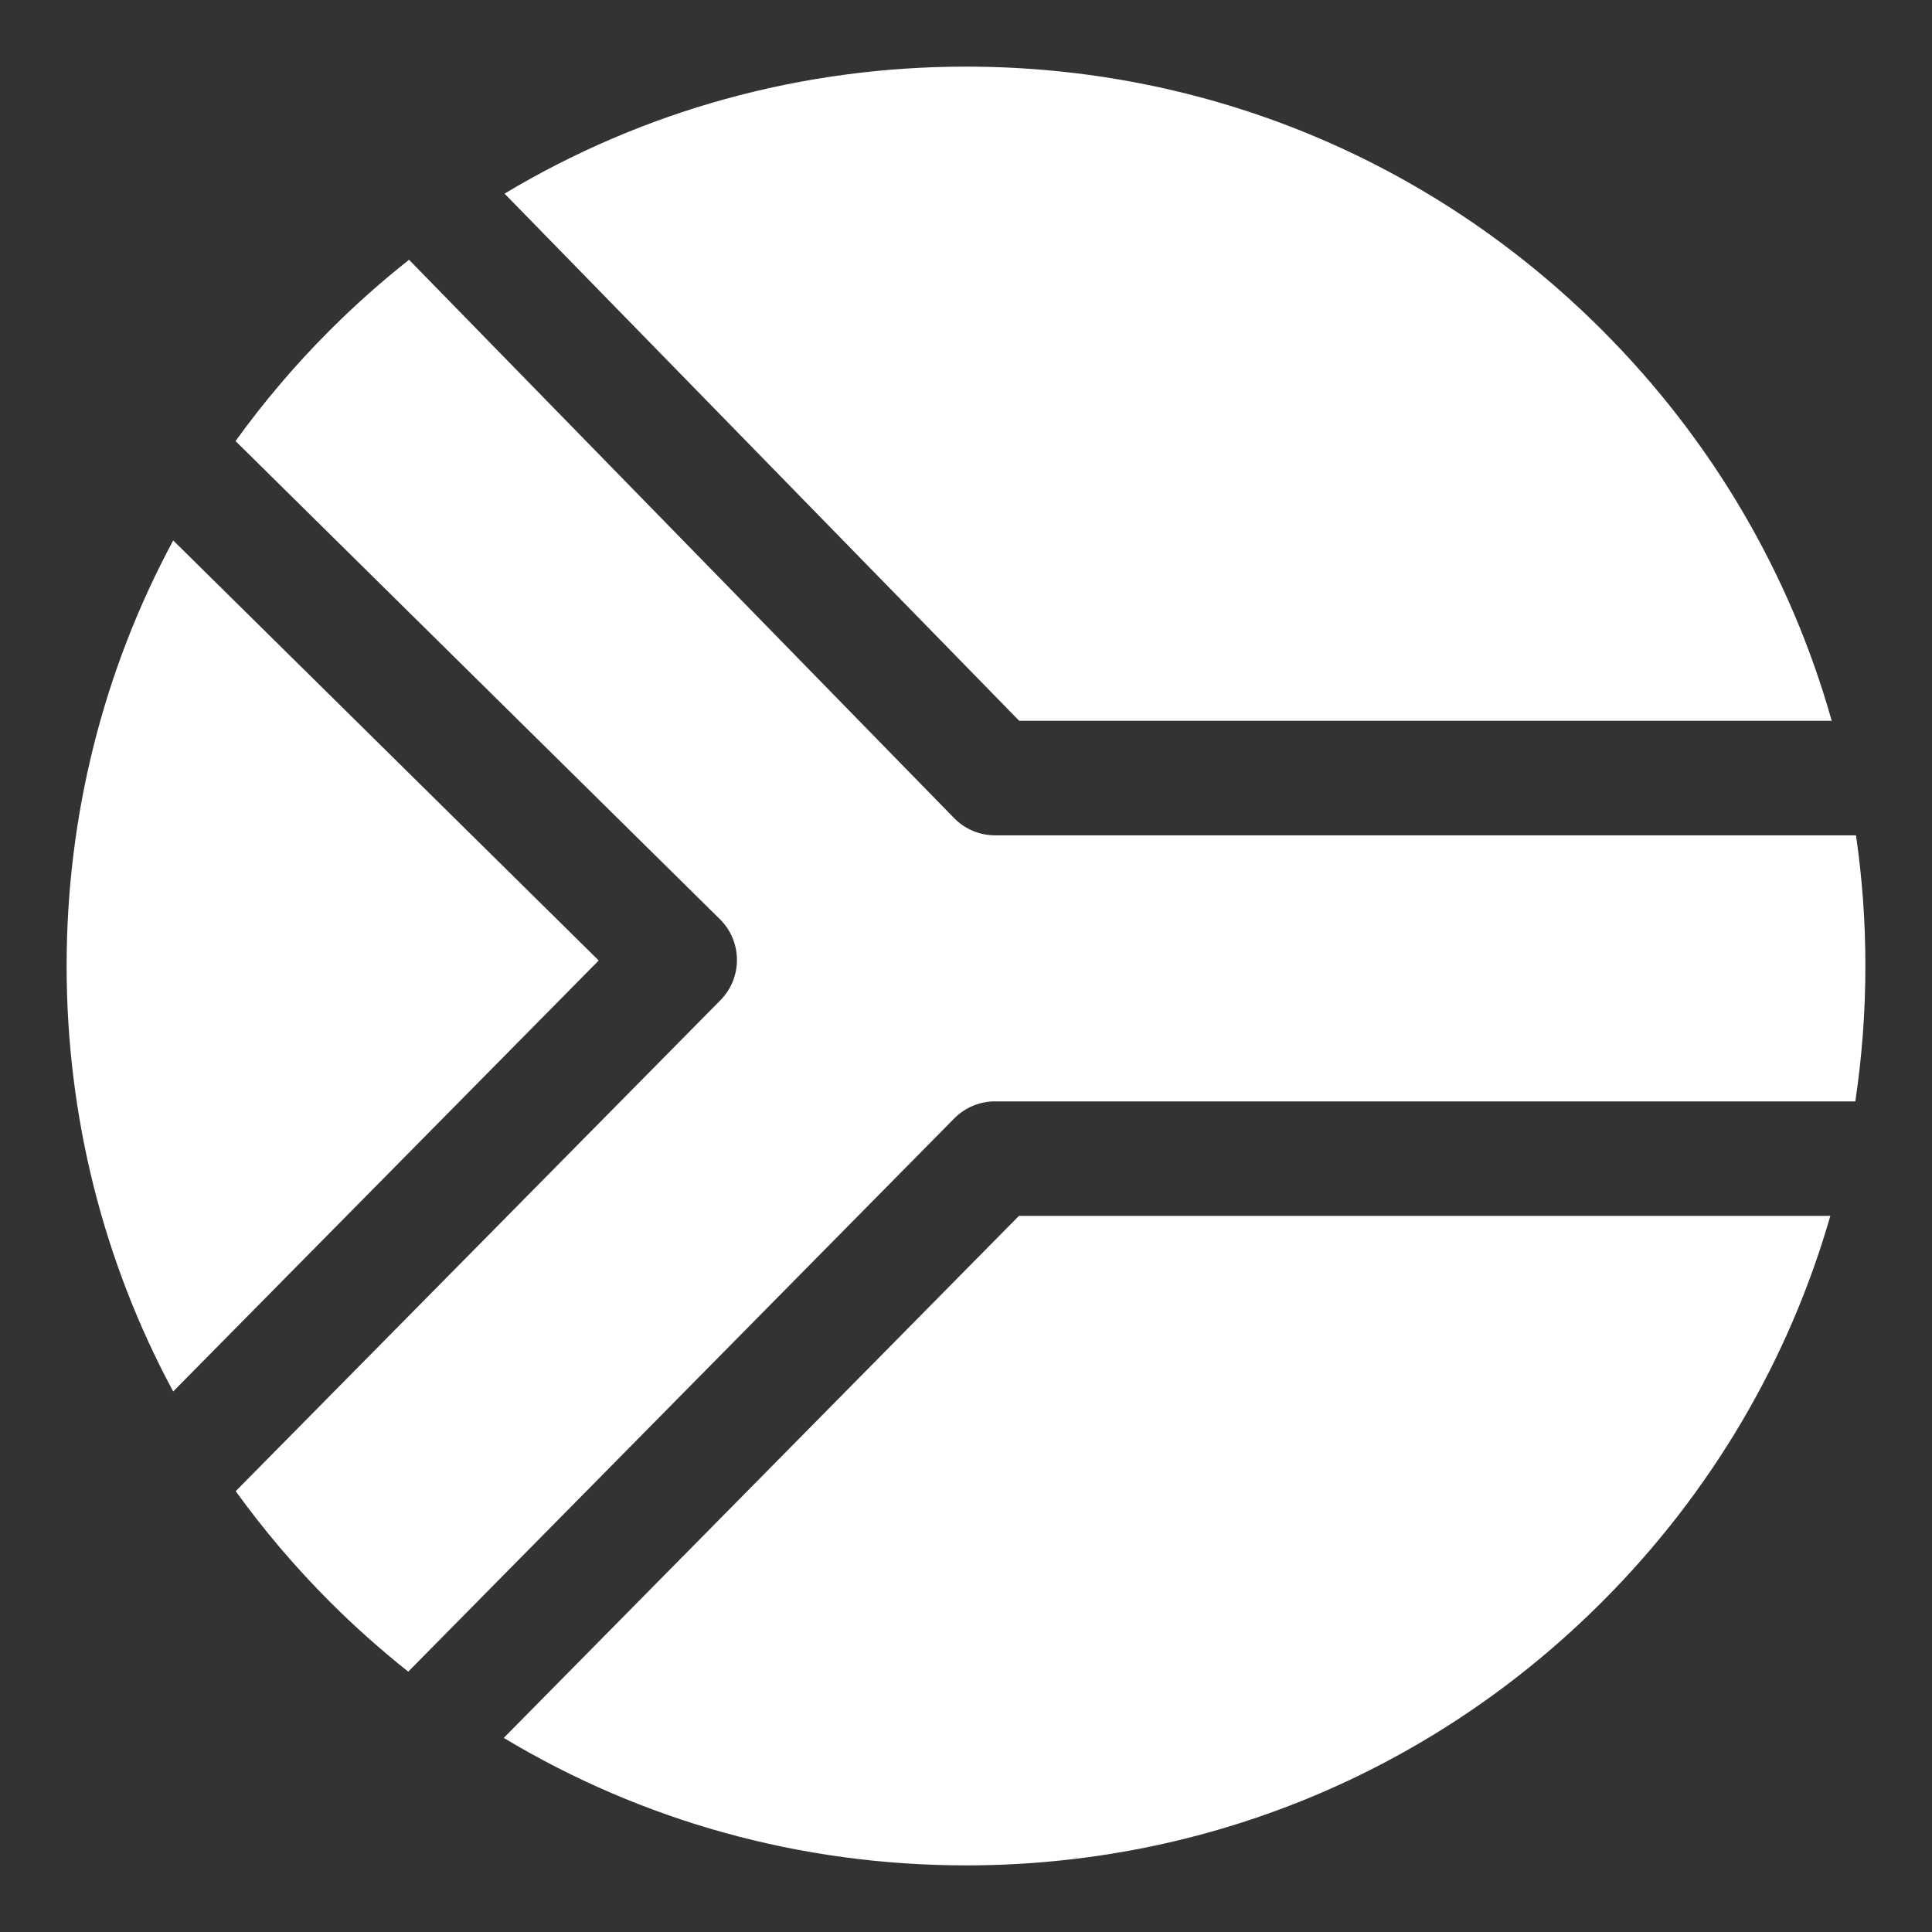 <svg xmlns="http://www.w3.org/2000/svg" id="Layer_1" data-name="Layer 1" viewBox="0 0 580 580"><rect x="0" y="0" width="580" height="580" fill="#333333" stroke="none"/><defs><style>      .cls-1 {        fill: #fff;        stroke-width: 0px;      }    </style></defs><path class="cls-1" d="M51.99,417.73c-20.89-38.81-31.99-82.42-31.99-127.73s11.1-88.94,32-127.75l127.74,126.1-127.75,129.38ZM305.96,216.38h243.93c-12.37-43.91-35.82-84.16-68.96-117.3-51-51-118.8-79.08-190.92-79.08-49.57,0-97.1,13.27-138.54,38.13l154.49,158.25ZM286.48,335.75c3.23-3.27,7.64-5.11,12.24-5.11h258.26c2-13.33,3.02-26.9,3.02-40.63s-.96-26.36-2.82-39.24h-258.46c-4.63,0-9.07-1.87-12.3-5.18L122.79,77.98c-8.24,6.53-16.16,13.56-23.71,21.1-10.44,10.44-19.9,21.59-28.37,33.33l145.42,143.55c3.24,3.2,5.08,7.56,5.11,12.12.03,4.56-1.75,8.94-4.96,12.19l-145.52,147.39c8.46,11.71,17.9,22.84,28.32,33.26,7.47,7.47,15.32,14.44,23.48,20.92l163.92-166.09ZM305.9,365.01l-154.67,156.72c41.49,24.95,89.11,38.27,138.77,38.27,72.12,0,139.92-28.08,190.92-79.08,32.79-32.79,56.09-72.54,68.56-115.91h-243.58Z"></path></svg>